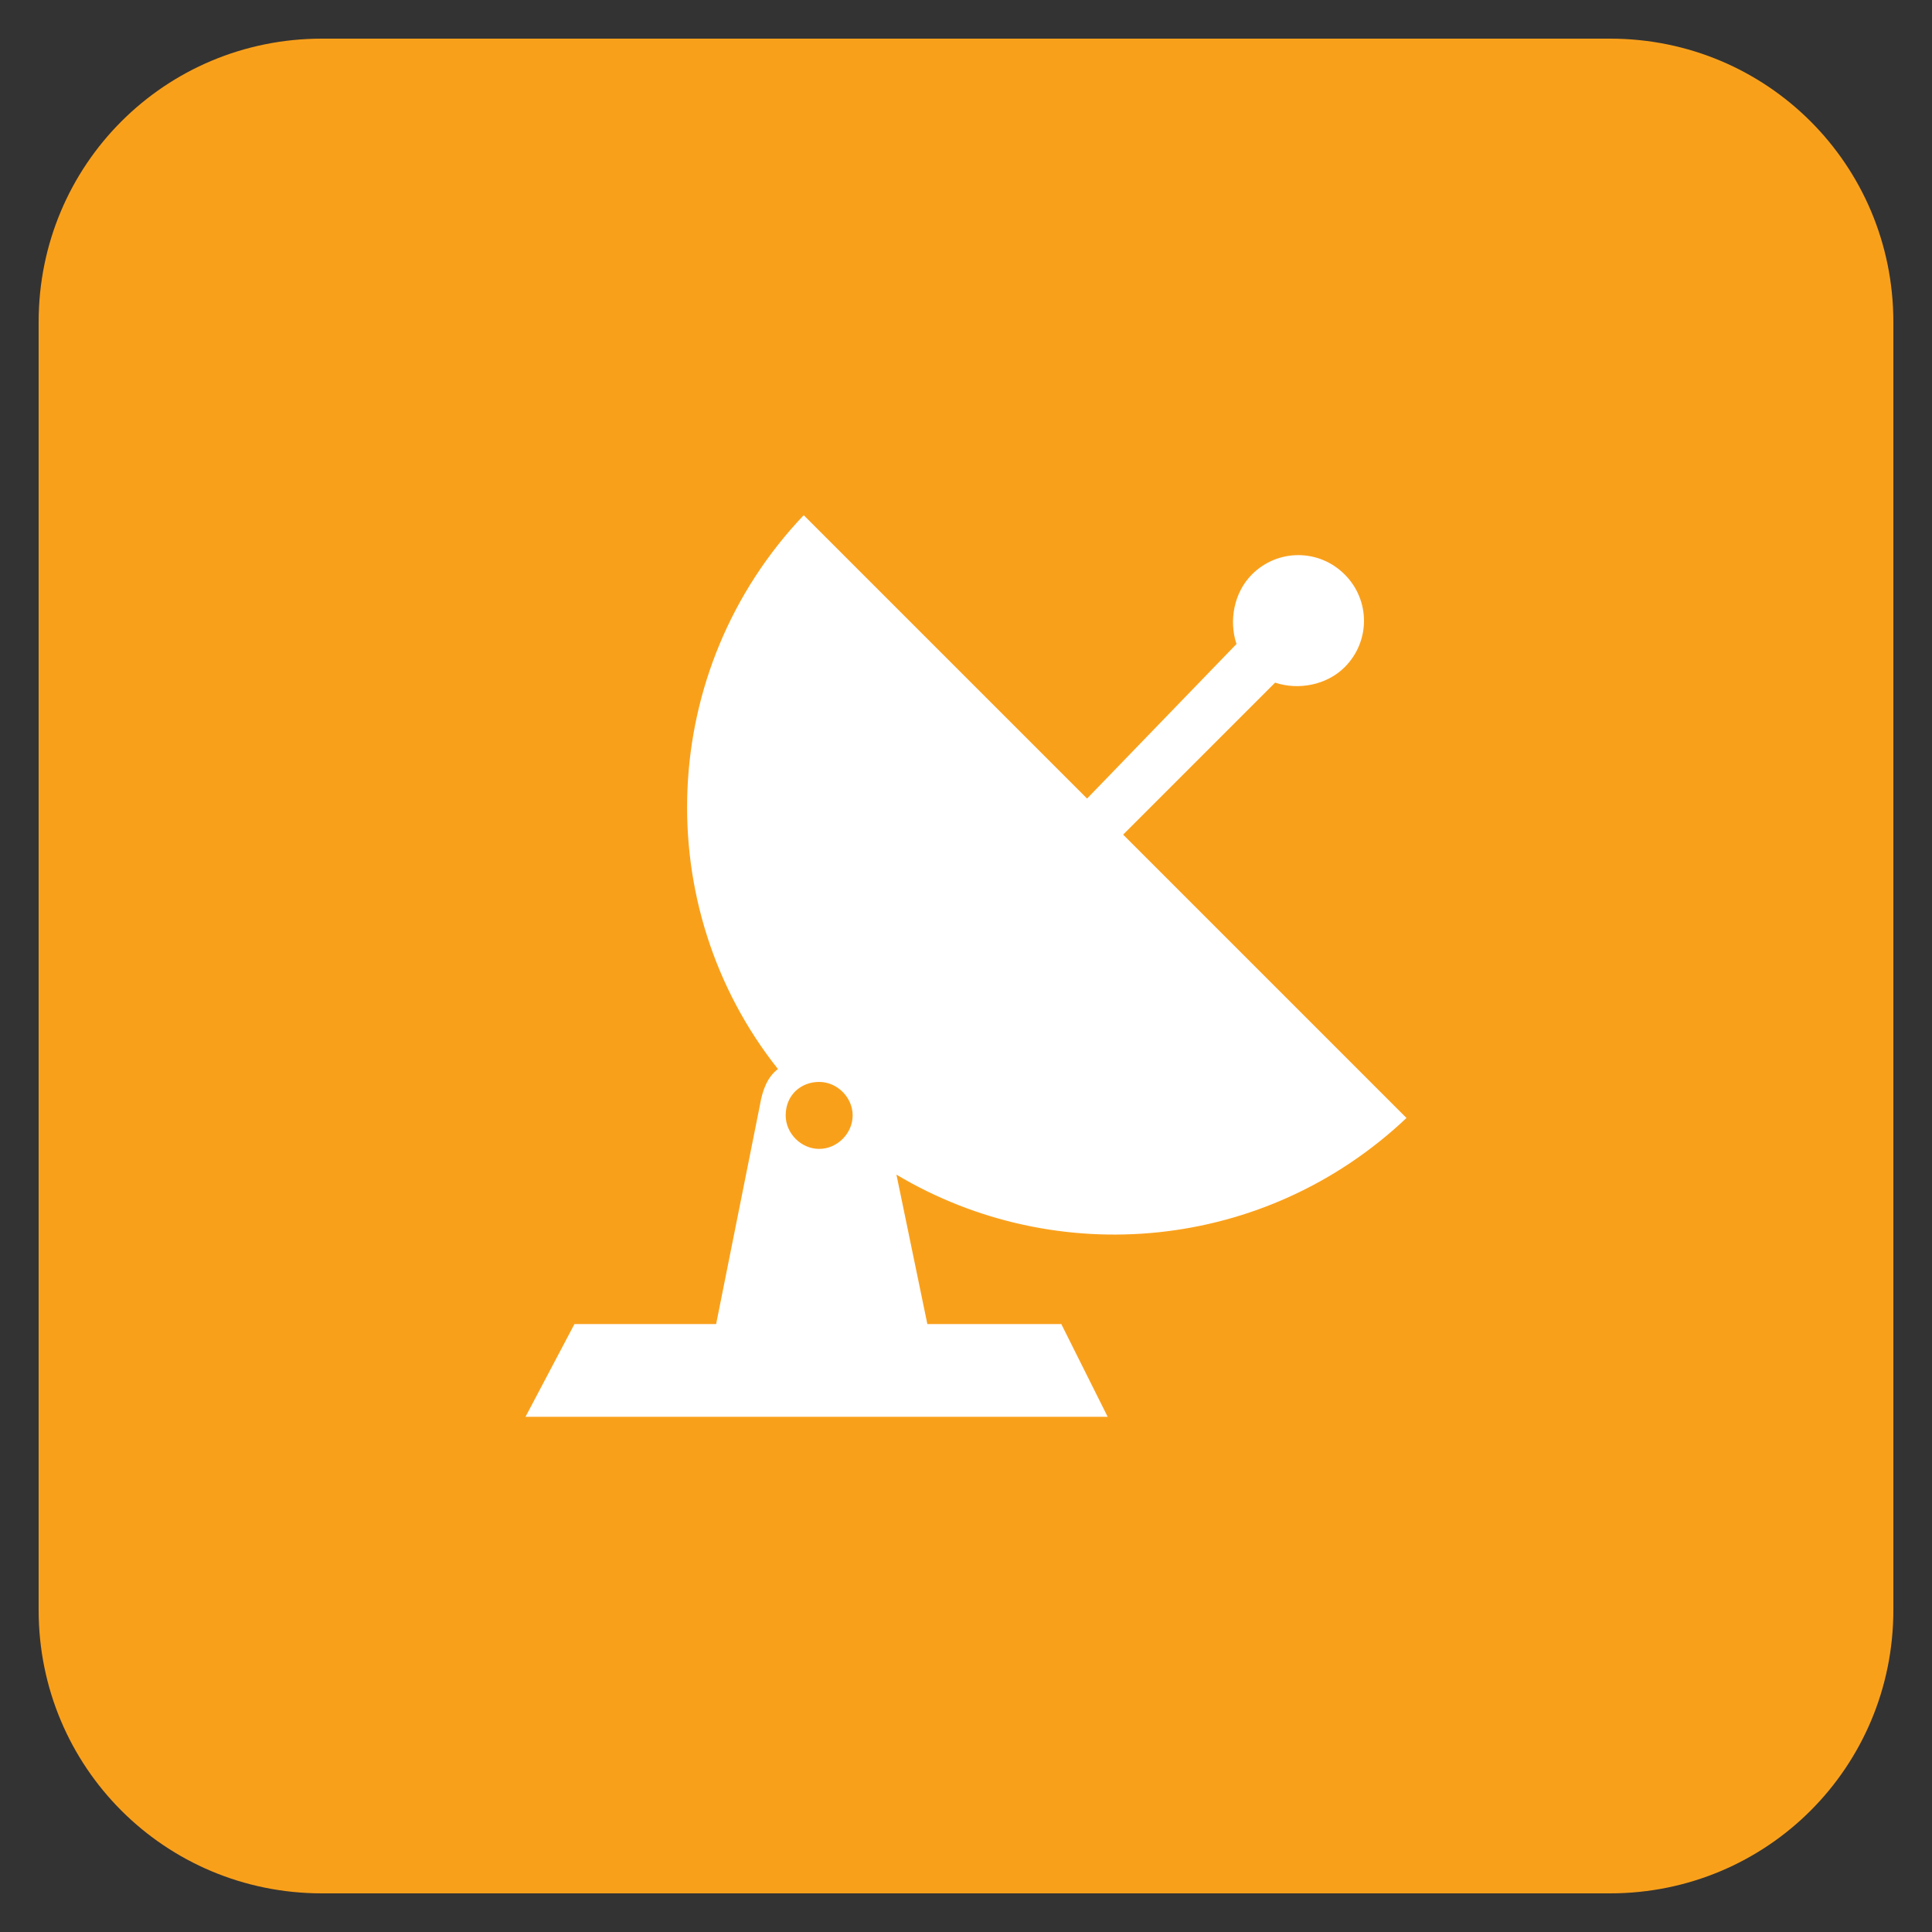 <?xml version="1.0" ?><!DOCTYPE svg  PUBLIC '-//W3C//DTD SVG 1.1//EN'  'http://www.w3.org/Graphics/SVG/1.1/DTD/svg11.dtd'><svg id="Layer_1" style="enable-background:new 0 0 75 75;" version="1.1" viewBox="0 0 75 75" xml:space="preserve" xmlns="http://www.w3.org/2000/svg" xmlns:xlink="http://www.w3.org/1999/xlink"><rect x="0" y="0" width="75" height="75" fill="#333333" stroke="none"/><style type="text/css">
	.st0{fill:#EC008C;}
	.st1{fill:#FFFFFF;}
	.st2{fill:#00AAAD;}
	.st3{fill:#F9A01B;}
	.st4{fill:#B2D235;}
</style><g><path class="st3" d="M62.5,73.5h-50c-6.1,0-11-4.9-11-11v-50c0-6.1,4.9-11,11-11h50c6.1,0,11,4.9,11,11v50   C73.5,68.6,68.6,73.5,62.5,73.5z"/><g><path class="st1" d="M54.6,43.4l-11-11l5.9-5.9c0.9,0.3,2,0.1,2.7-0.6c1-1,1-2.6,0-3.6c-1-1-2.6-1-3.6,0c-0.7,0.7-0.9,1.8-0.6,2.7    L42.2,31l-11-11c-5.7,6-6,15.2-1,21.5c-0.4,0.3-0.6,0.8-0.7,1.4l-1.7,8.5h-5.5L20.4,55H43l-1.8-3.6H36l-1.2-5.8    C41,49.3,49.1,48.6,54.6,43.4z M31.8,42c0.7,0,1.3,0.6,1.3,1.3c0,0.7-0.6,1.3-1.3,1.3c-0.7,0-1.3-0.6-1.3-1.3    C30.5,42.5,31.1,42,31.8,42z"/></g></g></svg>